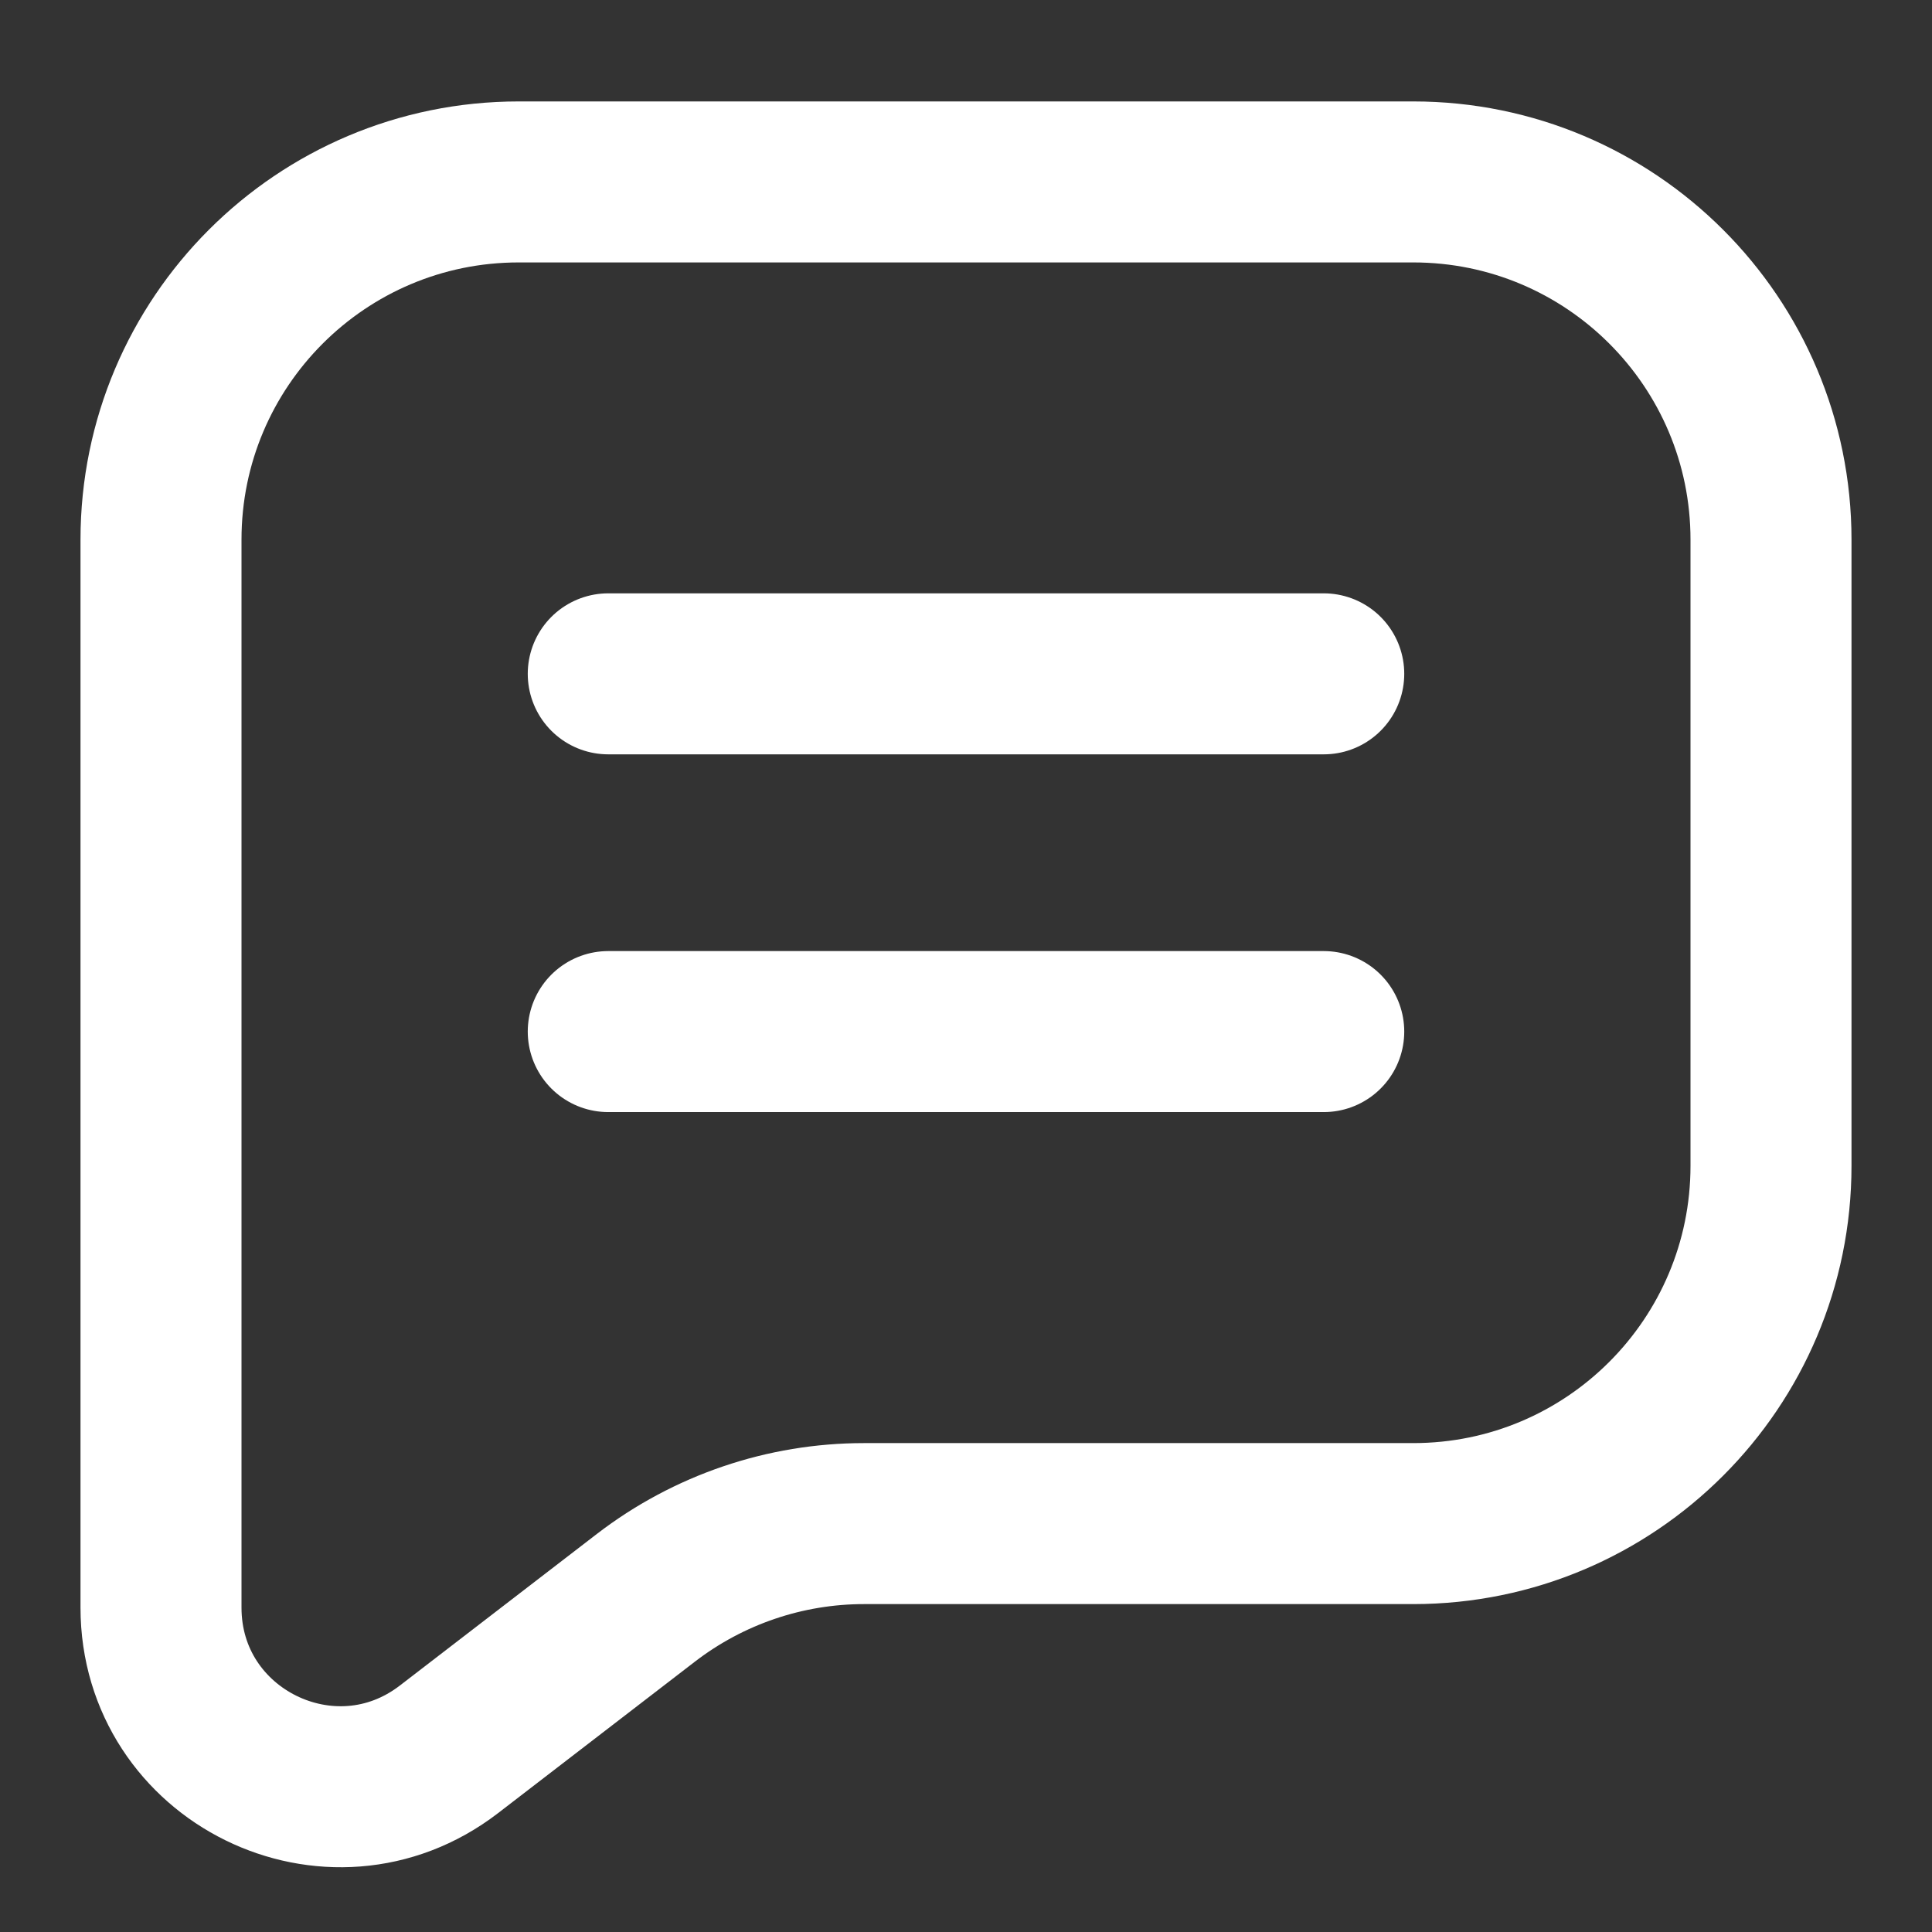 <svg width="18" height="18" viewBox="0 0 18 18" fill="none" xmlns="http://www.w3.org/2000/svg">
<rect x="0" y="0" width="18" height="18" fill="#333333" stroke="none"/>
<path d="M5.667 9.611H12.333M5.667 6.278H12.333M4.833 1.695H13.167C15.008 1.695 16.5 3.187 16.5 5.028V10.861C16.5 12.702 15.008 14.195 13.167 14.195H8.05C7.315 14.195 6.601 14.438 6.018 14.886L4.183 16.298C3.087 17.141 1.5 16.36 1.5 14.977V5.028C1.5 3.187 2.992 1.695 4.833 1.695Z" stroke="white" stroke-width="1.5" stroke-linecap="round" stroke-linejoin="round"/>
</svg>
